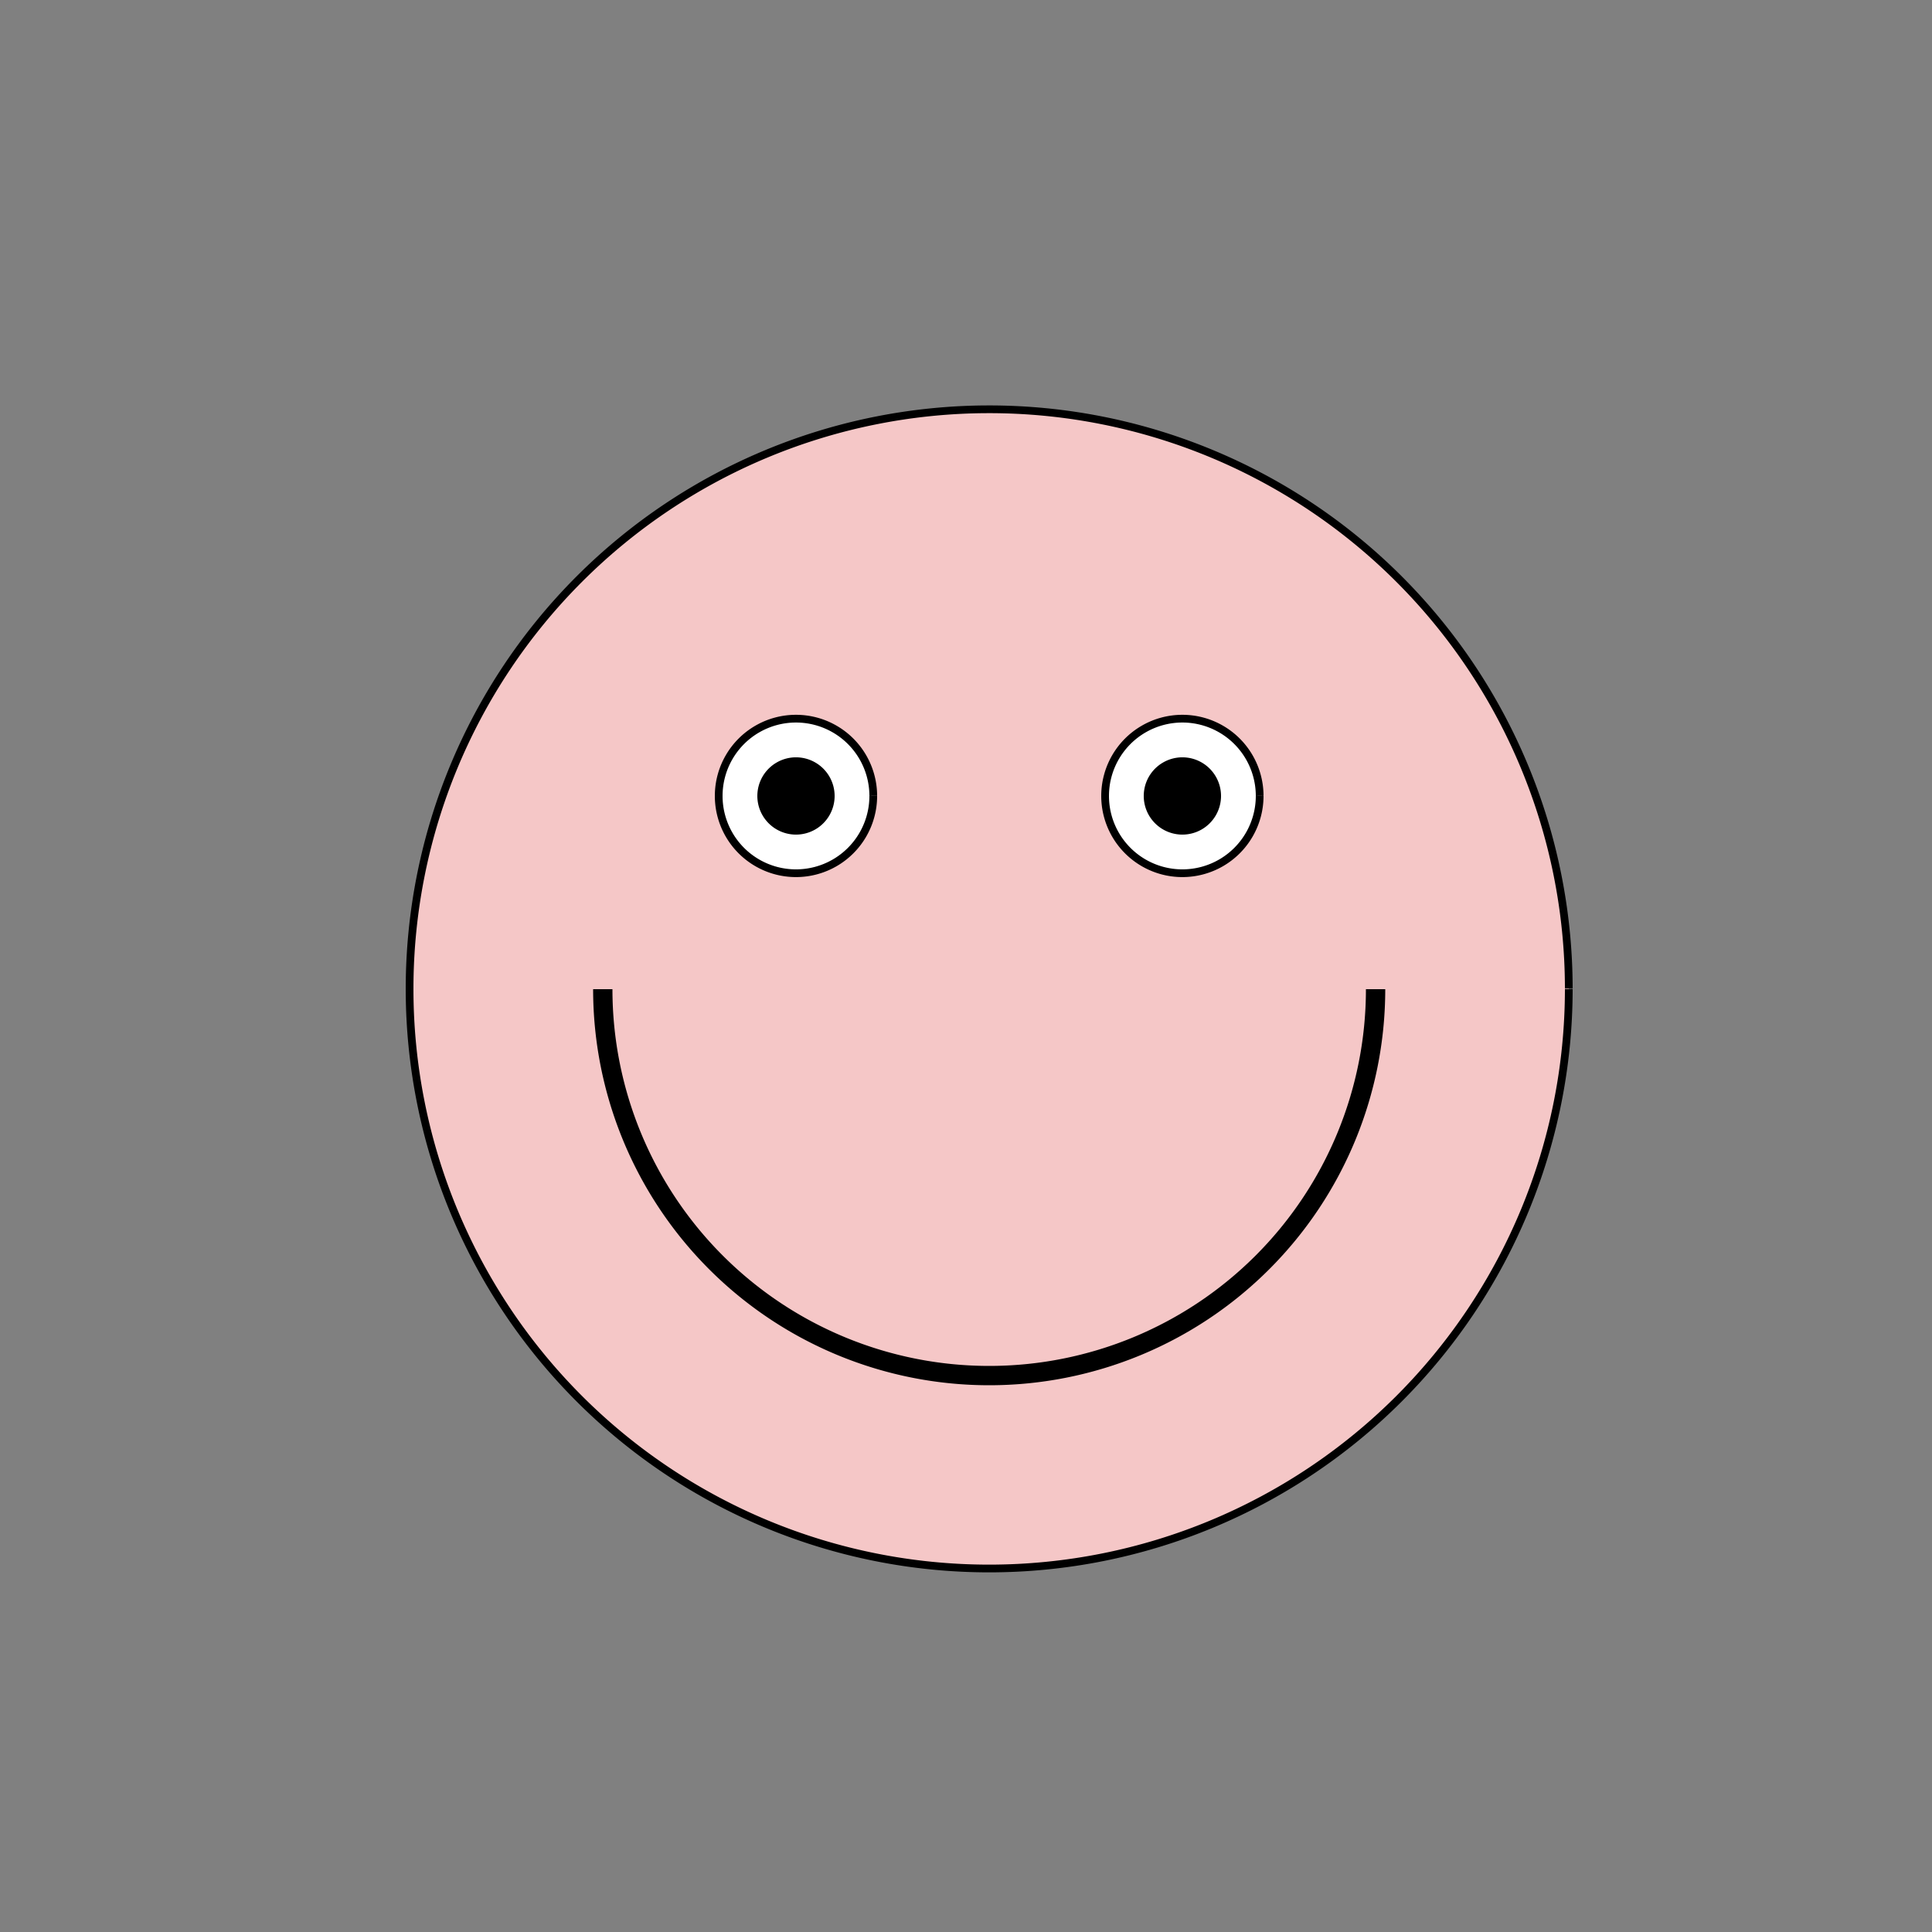 <!--

Generated by DrawGPT.
Free, open source, AI generated images in SVG, PNG, and HTML Canvas format.
https://drawgpt.ai

Created: 2024-02-19T17:40:32.588Z
Link: https://drawgpt.ai/prompt/165402/

-->
<svg xmlns="http://www.w3.org/2000/svg" xmlns:xlink="http://www.w3.org/1999/xlink" width="500" height="500"><rect width="100%" height="100%" fill="#808080" stroke="none"/><defs/><g><path fill="#f5c7c7" stroke="#000" paint-order="fill stroke markers" d=" M 406 256 A 150 150 0 1 1 406 255.85" stroke-miterlimit="10" stroke-width="2" stroke-dasharray=""/><path fill="#fff" stroke="#000" paint-order="fill stroke markers" d=" M 226 206 A 20 20 0 1 1 226 205.98" stroke-miterlimit="10" stroke-width="2" stroke-dasharray=""/><path fill="#fff" stroke="#000" paint-order="fill stroke markers" d=" M 326 206 A 20 20 0 1 1 326 205.98" stroke-miterlimit="10" stroke-width="2" stroke-dasharray=""/><path fill="#000" stroke="none" paint-order="stroke fill markers" d=" M 216 206 A 10 10 0 1 1 216 205.99"/><path fill="#000" stroke="none" paint-order="stroke fill markers" d=" M 316 206 A 10 10 0 1 1 316 205.99"/><path fill="none" stroke="#000" paint-order="fill stroke markers" d=" M 356 256 A 100 100 0 0 1 156 256" stroke-miterlimit="10" stroke-width="5" stroke-dasharray=""/></g></svg>